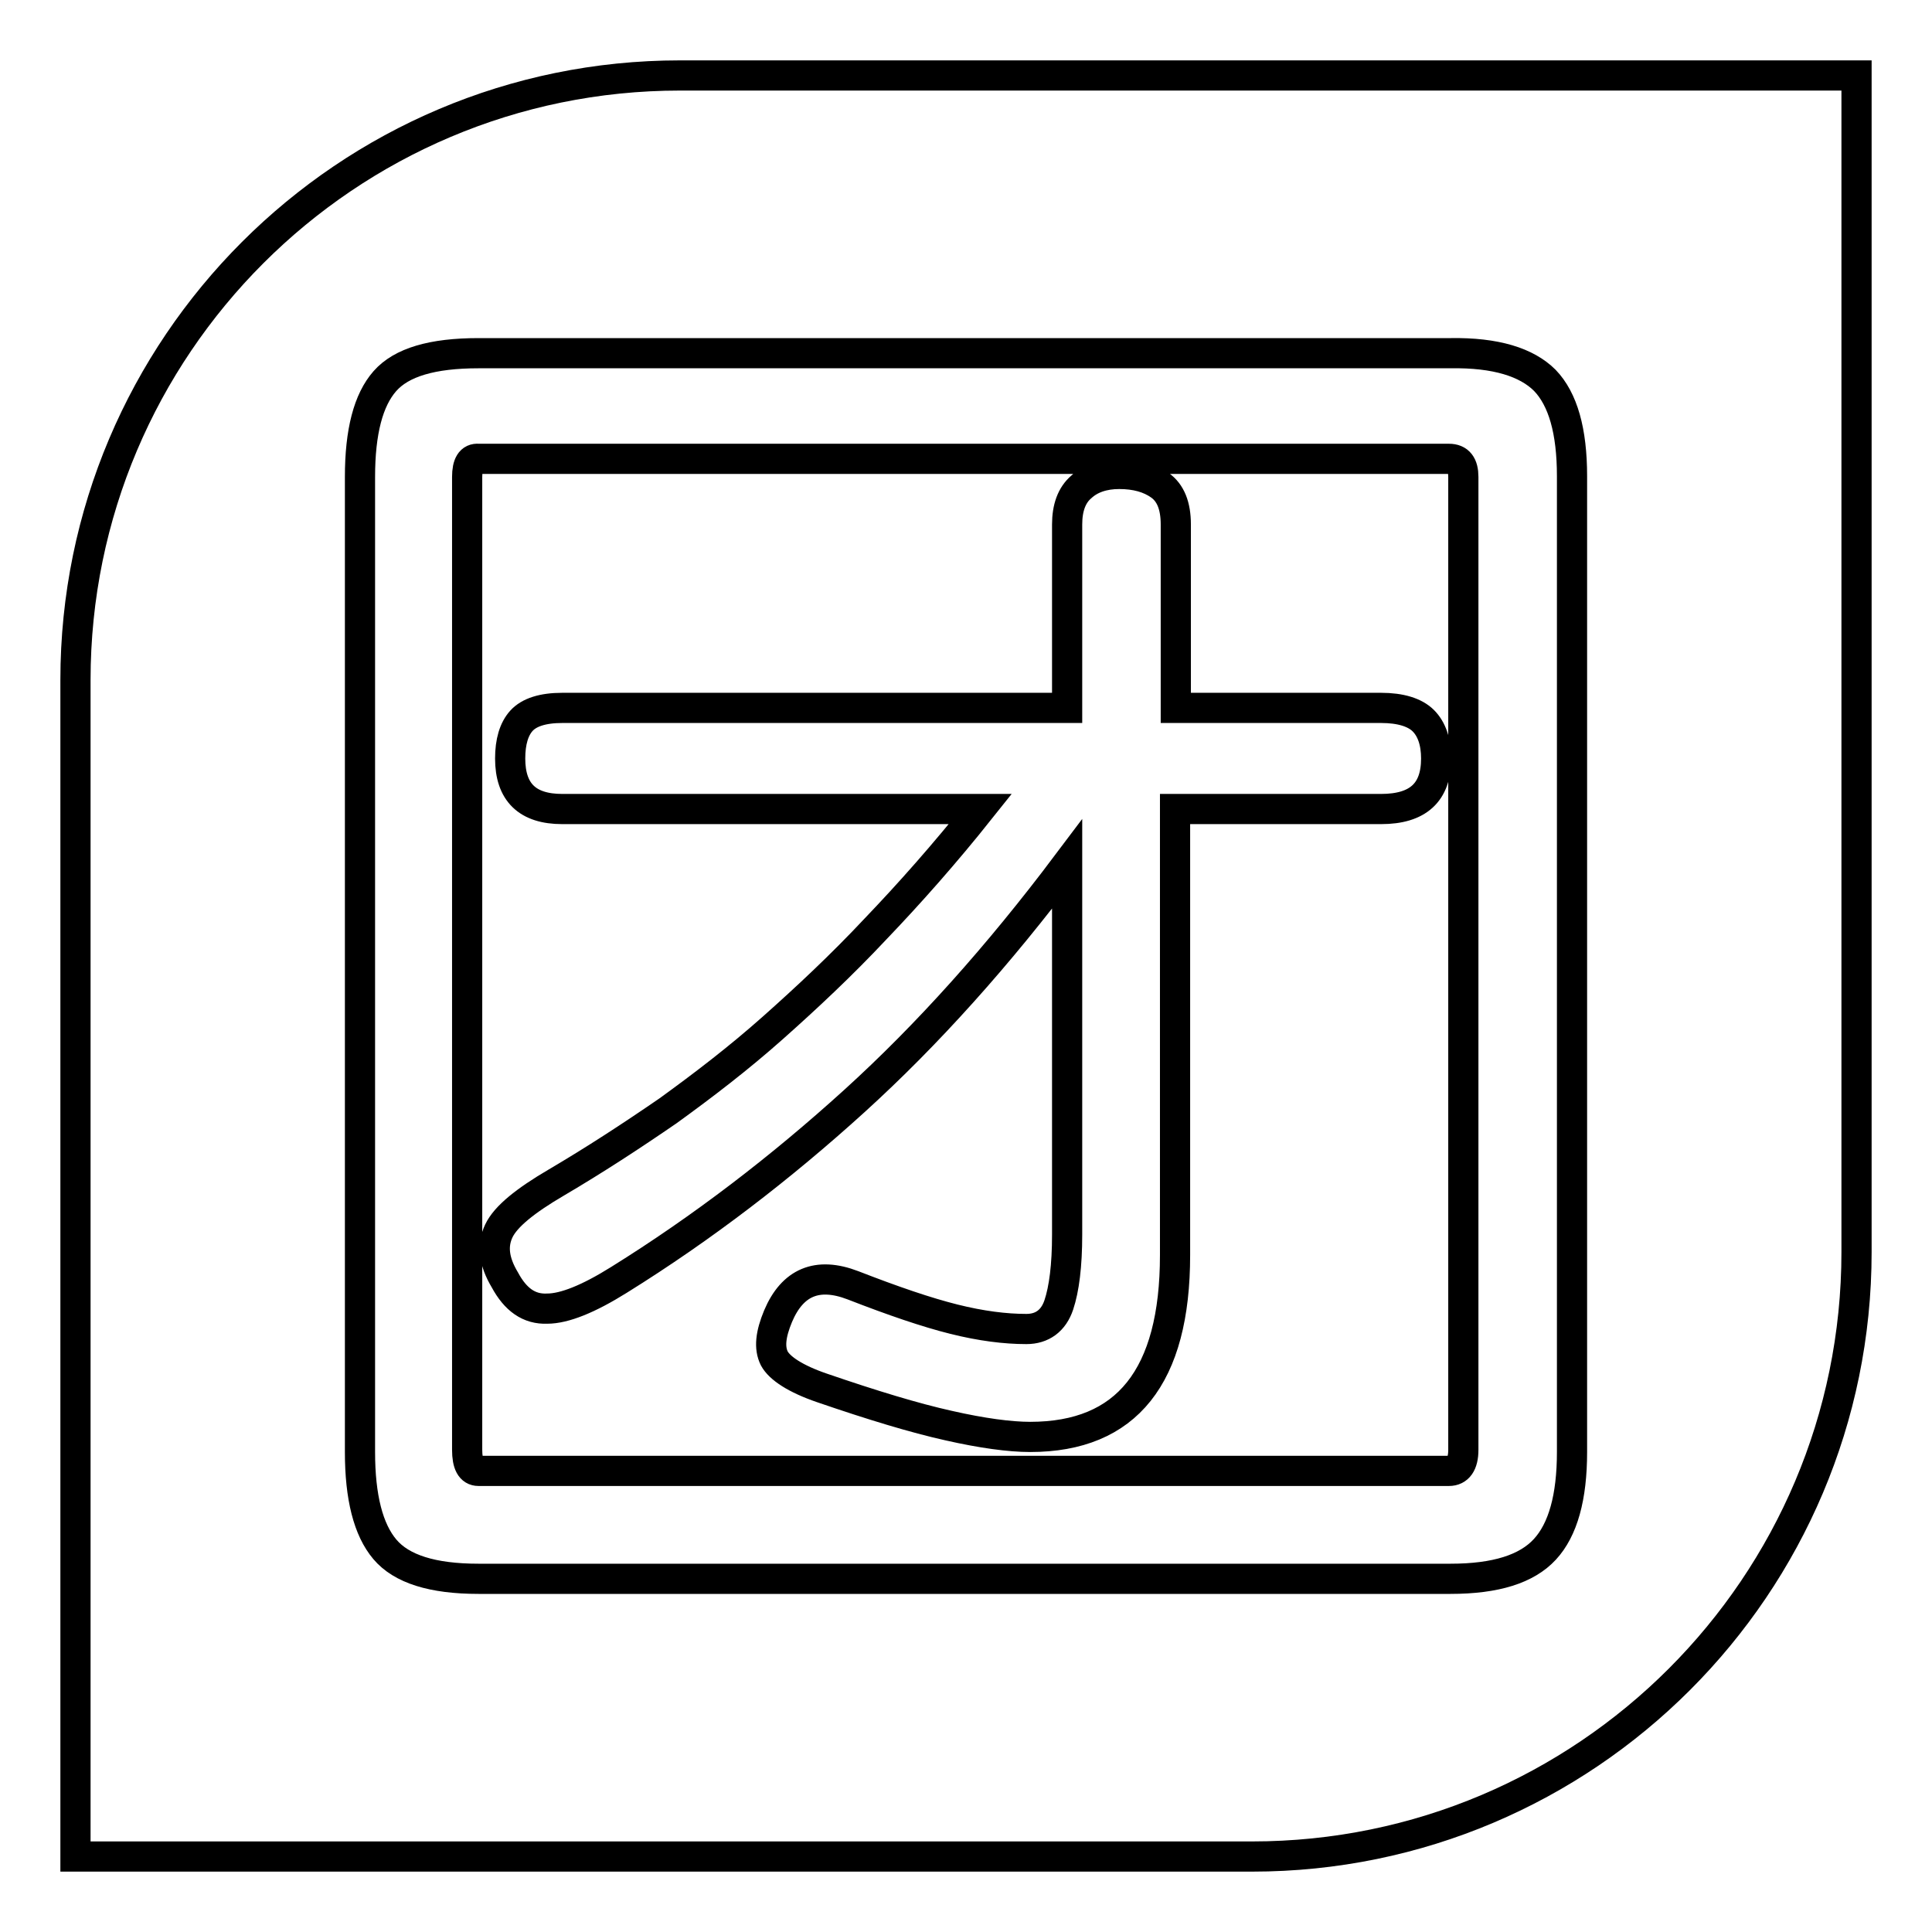 <?xml version="1.0" encoding="utf-8"?>
<!-- Svg Vector Icons : http://www.onlinewebfonts.com/icon -->
<!DOCTYPE svg PUBLIC "-//W3C//DTD SVG 1.1//EN" "http://www.w3.org/Graphics/SVG/1.1/DTD/svg11.dtd">
<svg version="1.1" xmlns="http://www.w3.org/2000/svg" xmlns:xlink="http://www.w3.org/1999/xlink" x="0px" y="0px" viewBox="0 0 256 256" enable-background="new 0 0 256 256" xml:space="preserve">
<g> <path stroke-width="4" fill-opacity="0" stroke="#000000"  d="M10,90.1V246h155.9c44.2,0,80.1-35.9,80.1-80.1V10H90.1C45.9,10,10,45.9,10,90.1z M204.7,50.4 c2.4,2.5,3.6,6.7,3.6,12.7v129.3c0,6-1.2,10.3-3.6,12.9c-2.4,2.6-6.5,3.9-12.5,3.9H63.4c-6.1,0-10.2-1.3-12.4-3.9 c-2.2-2.6-3.3-6.9-3.3-12.9V63.2c0-6,1.1-10.2,3.3-12.7c2.2-2.5,6.3-3.7,12.4-3.7h128.8C198.2,46.7,202.3,48,204.7,50.4z  M61.9,63.2v128.9c0,1.9,0.5,2.8,1.5,2.8H192c1.2,0,1.9-0.9,1.9-2.8V63.2c0-1.6-0.6-2.4-1.9-2.4H63.4 C62.4,60.7,61.9,61.5,61.9,63.2z M66.1,163.1c0.9-1.9,3.5-4,7.6-6.4c5.1-3,10-6.2,14.8-9.5c4.7-3.4,9.4-7,13.9-11 c4.5-4,9.1-8.3,13.6-13.1c4.5-4.7,9.2-10,13.9-15.9H74.5c-4.6,0-6.9-2.2-6.9-6.7c0-2.2,0.5-3.9,1.5-5c1-1.1,2.8-1.7,5.4-1.7h66.9 V69.5c0-2.2,0.6-3.9,1.9-5c1.2-1.1,2.9-1.7,5-1.7c2.2,0,4,0.5,5.4,1.5c1.4,1,2.1,2.7,2.1,5.2v24.3H183c2.6,0,4.5,0.6,5.6,1.7 s1.7,2.8,1.7,5c0,4.5-2.4,6.7-7.3,6.7h-27.3v59.1c0,16.1-6.4,24.1-19.2,24.1c-2.7,0-6.4-0.5-10.8-1.5c-4.5-1-10.1-2.7-16.8-5 c-3.5-1.2-5.6-2.6-6.3-3.9c-0.7-1.4-0.5-3.2,0.5-5.6c1.9-4.5,5.2-5.9,9.9-4.1c5.4,2.1,9.8,3.6,13.4,4.5c3.6,0.9,6.8,1.3,9.6,1.3 c2.1,0,3.6-1.1,4.3-3.2c0.7-2.1,1.1-5.2,1.1-9.3v-49.1c-9.1,12.1-18.5,22.6-28.2,31.4c-9.7,8.8-20.1,16.8-31.2,23.7 c-4,2.5-7.2,3.8-9.5,3.8c-2.4,0.1-4.2-1.2-5.6-3.8C65.4,167.1,65.2,165,66.1,163.1z"/></g>
</svg>